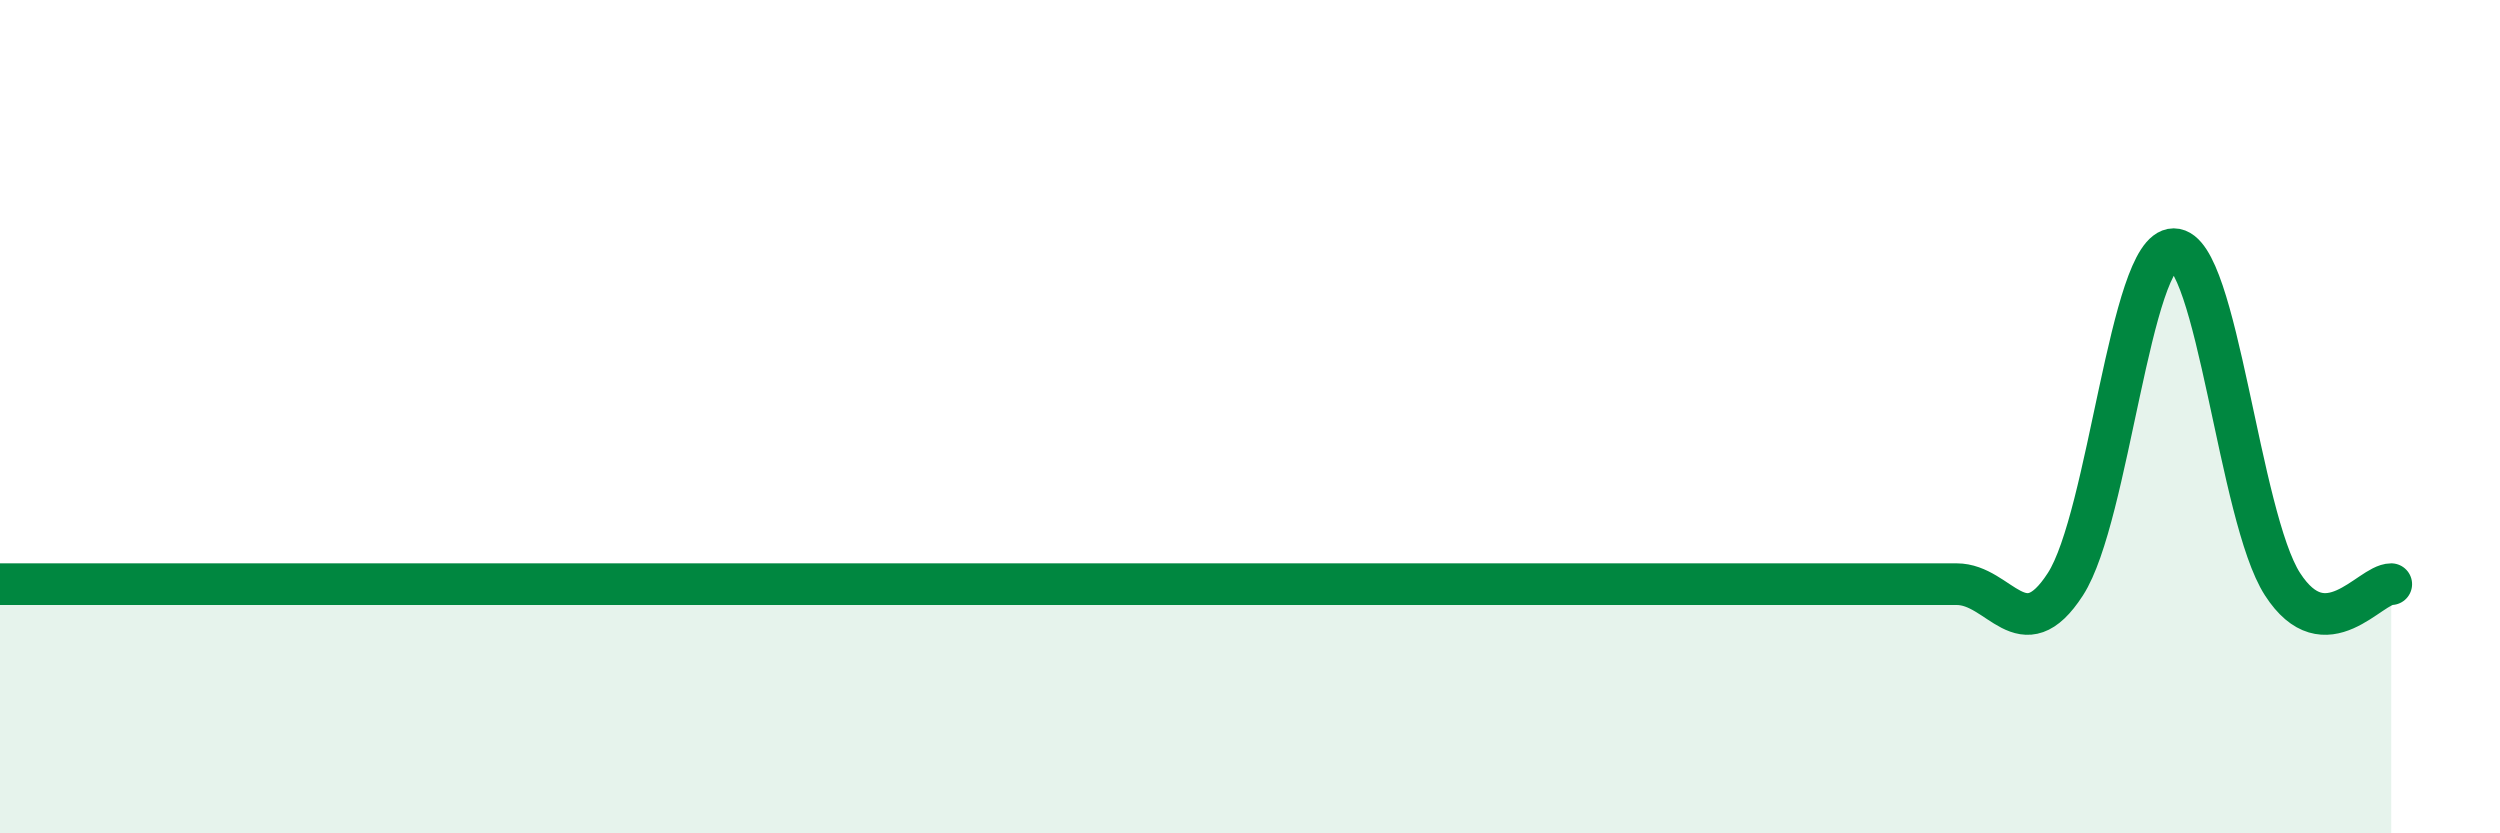 
    <svg width="60" height="20" viewBox="0 0 60 20" xmlns="http://www.w3.org/2000/svg">
      <path
        d="M 0,14.02 C 0.52,14.02 1.57,14.02 2.61,14.02 C 3.65,14.02 4.18,14.02 5.22,14.02 C 6.26,14.02 6.79,14.02 7.83,14.02 C 8.87,14.02 9.39,14.02 10.43,14.02 C 11.47,14.02 12,14.02 13.04,14.02 C 14.08,14.02 14.61,14.02 15.65,14.02 C 16.69,14.02 17.22,14.02 18.26,14.02 C 19.3,14.02 19.83,14.02 20.87,14.02 C 21.91,14.02 22.44,14.02 23.48,14.02 C 24.52,14.02 25.05,14.02 26.09,14.02 C 27.13,14.02 27.66,14.02 28.7,14.02 C 29.74,14.02 30.26,14.02 31.3,14.02 C 32.34,14.02 32.87,14.02 33.91,14.02 C 34.95,14.02 35.48,14.02 36.52,14.02 C 37.56,14.02 38.09,14.02 39.13,14.02 C 40.17,14.02 40.7,14.02 41.74,14.02 C 42.78,14.02 43.31,14.02 44.35,14.02 C 45.39,14.02 45.92,14.02 46.96,14.02 C 48,14.02 48.53,15.63 49.57,14.02 C 50.61,12.41 51.13,5.98 52.17,5.98 C 53.21,5.98 53.74,12.41 54.78,14.02 C 55.82,15.63 56.87,14.02 57.39,14.02L57.39 20L0 20Z"
        fill="#008740"
        opacity="0.1"
        stroke-linecap="round"
        stroke-linejoin="round"
      />
      <path
        d="M 0,14.02 C 0.52,14.02 1.57,14.02 2.61,14.02 C 3.65,14.02 4.18,14.02 5.22,14.02 C 6.26,14.02 6.79,14.02 7.83,14.02 C 8.87,14.02 9.39,14.02 10.43,14.02 C 11.47,14.02 12,14.02 13.04,14.02 C 14.08,14.02 14.61,14.02 15.65,14.02 C 16.69,14.02 17.22,14.02 18.26,14.02 C 19.3,14.02 19.83,14.02 20.87,14.02 C 21.91,14.02 22.44,14.02 23.48,14.02 C 24.52,14.02 25.05,14.02 26.09,14.02 C 27.13,14.02 27.66,14.02 28.7,14.02 C 29.74,14.02 30.26,14.02 31.3,14.02 C 32.34,14.02 32.87,14.02 33.91,14.02 C 34.95,14.02 35.48,14.02 36.52,14.02 C 37.56,14.02 38.09,14.02 39.13,14.02 C 40.17,14.02 40.7,14.02 41.74,14.02 C 42.78,14.02 43.31,14.02 44.35,14.02 C 45.39,14.02 45.92,14.02 46.96,14.02 C 48,14.02 48.53,15.63 49.57,14.02 C 50.61,12.41 51.13,5.98 52.17,5.98 C 53.21,5.98 53.74,12.41 54.78,14.02 C 55.82,15.63 56.87,14.02 57.39,14.02"
        stroke="#008740"
        stroke-width="1"
        fill="none"
        stroke-linecap="round"
        stroke-linejoin="round"
      />
    </svg>
  